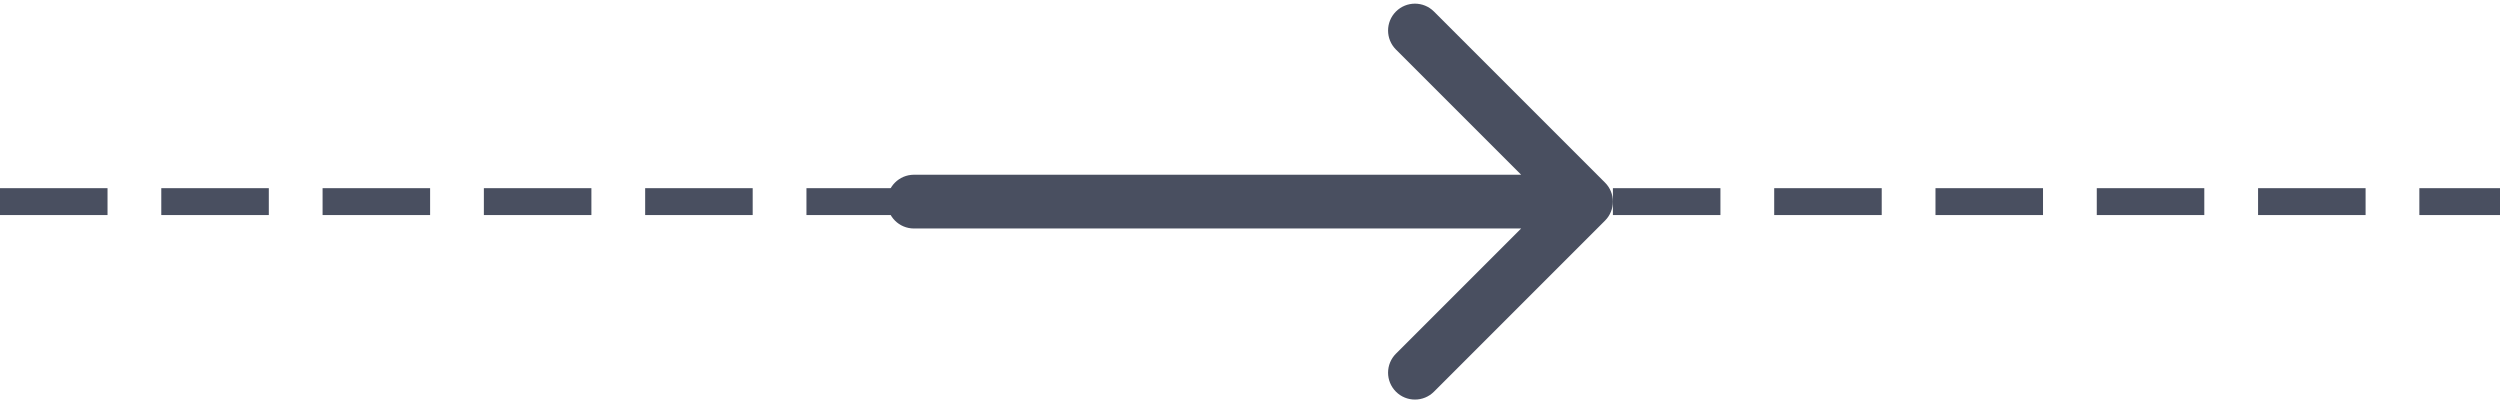 <svg width="186" height="30" viewBox="0 0 186 30" fill="none" xmlns="http://www.w3.org/2000/svg">
<path d="M68 13C66.895 13 66 13.895 66 15C66 16.105 66.895 17 68 17V13ZM119.414 16.414C120.195 15.633 120.195 14.367 119.414 13.586L106.686 0.858C105.905 0.077 104.639 0.077 103.858 0.858C103.077 1.639 103.077 2.905 103.858 3.686L115.172 15L103.858 26.314C103.077 27.095 103.077 28.361 103.858 29.142C104.639 29.923 105.905 29.923 106.686 29.142L119.414 16.414ZM68 17H118V13H68V17Z" fill="#494F60"/>
<line x1="-8.74228e-08" y1="15" x2="186" y2="15" stroke="#494F60" stroke-width="2" stroke-dasharray="8 4"/>
</svg>
